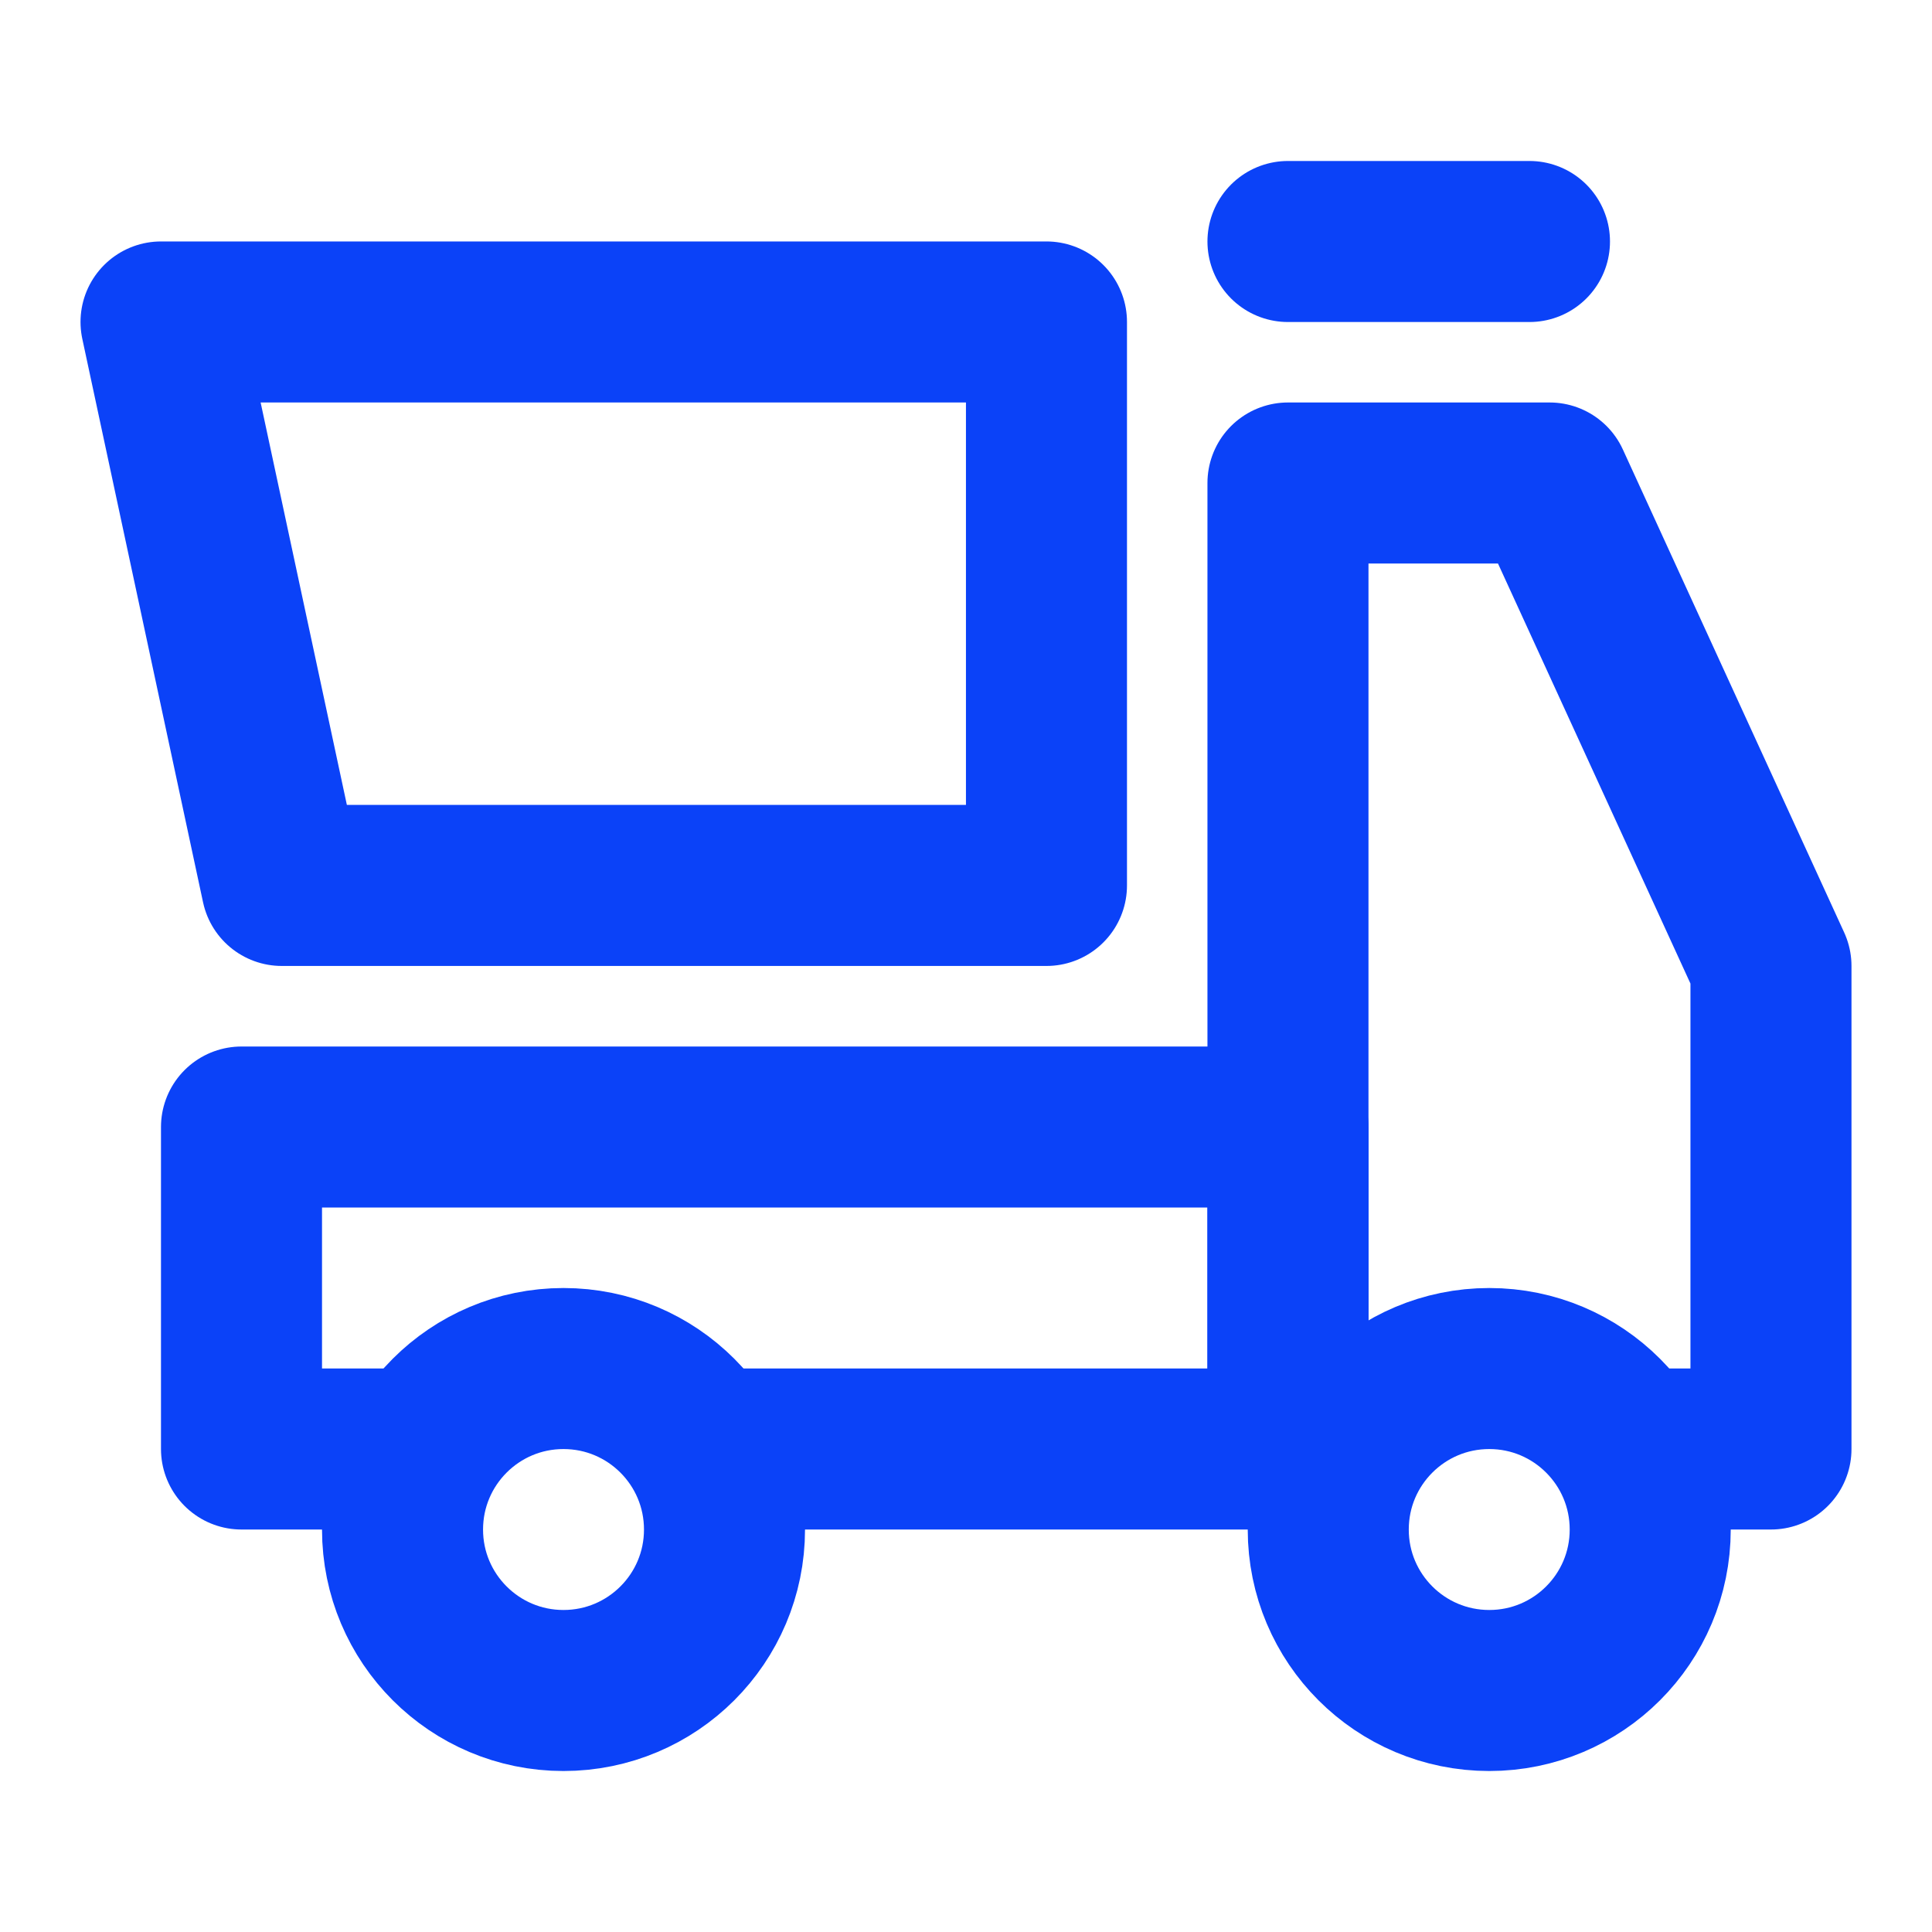 <svg width="20" height="20" viewBox="0 0 20 20" fill="none" xmlns="http://www.w3.org/2000/svg">
<path d="M13.333 2.5H15.833" stroke="#0B42F8" stroke-width="1.667" stroke-linecap="round" stroke-linejoin="round"/>
<path d="M4.167 15H2.5V11.667H13.333V15H7.5" stroke="#0B42F8" stroke-width="1.667" stroke-linecap="round" stroke-linejoin="round"/>
<path d="M13.333 15V5H16.042L18.333 10V15H17.083" stroke="#0B42F8" stroke-width="1.667" stroke-linecap="round" stroke-linejoin="round"/>
<path d="M1.667 3.333H10.833V9.166H2.917L1.667 3.333Z" stroke="#0B42F8" stroke-width="1.667" stroke-linejoin="round"/>
<path d="M15.417 17.5C16.337 17.5 17.083 16.754 17.083 15.834C17.083 14.913 16.337 14.167 15.417 14.167C14.496 14.167 13.75 14.913 13.75 15.834C13.75 16.754 14.496 17.5 15.417 17.5Z" stroke="#0B42F8" stroke-width="1.667"/>
<path d="M5.833 17.5C6.754 17.5 7.5 16.754 7.5 15.834C7.5 14.913 6.754 14.167 5.833 14.167C4.913 14.167 4.167 14.913 4.167 15.834C4.167 16.754 4.913 17.5 5.833 17.5Z" stroke="#0B42F8" stroke-width="1.667"/>
</svg>
